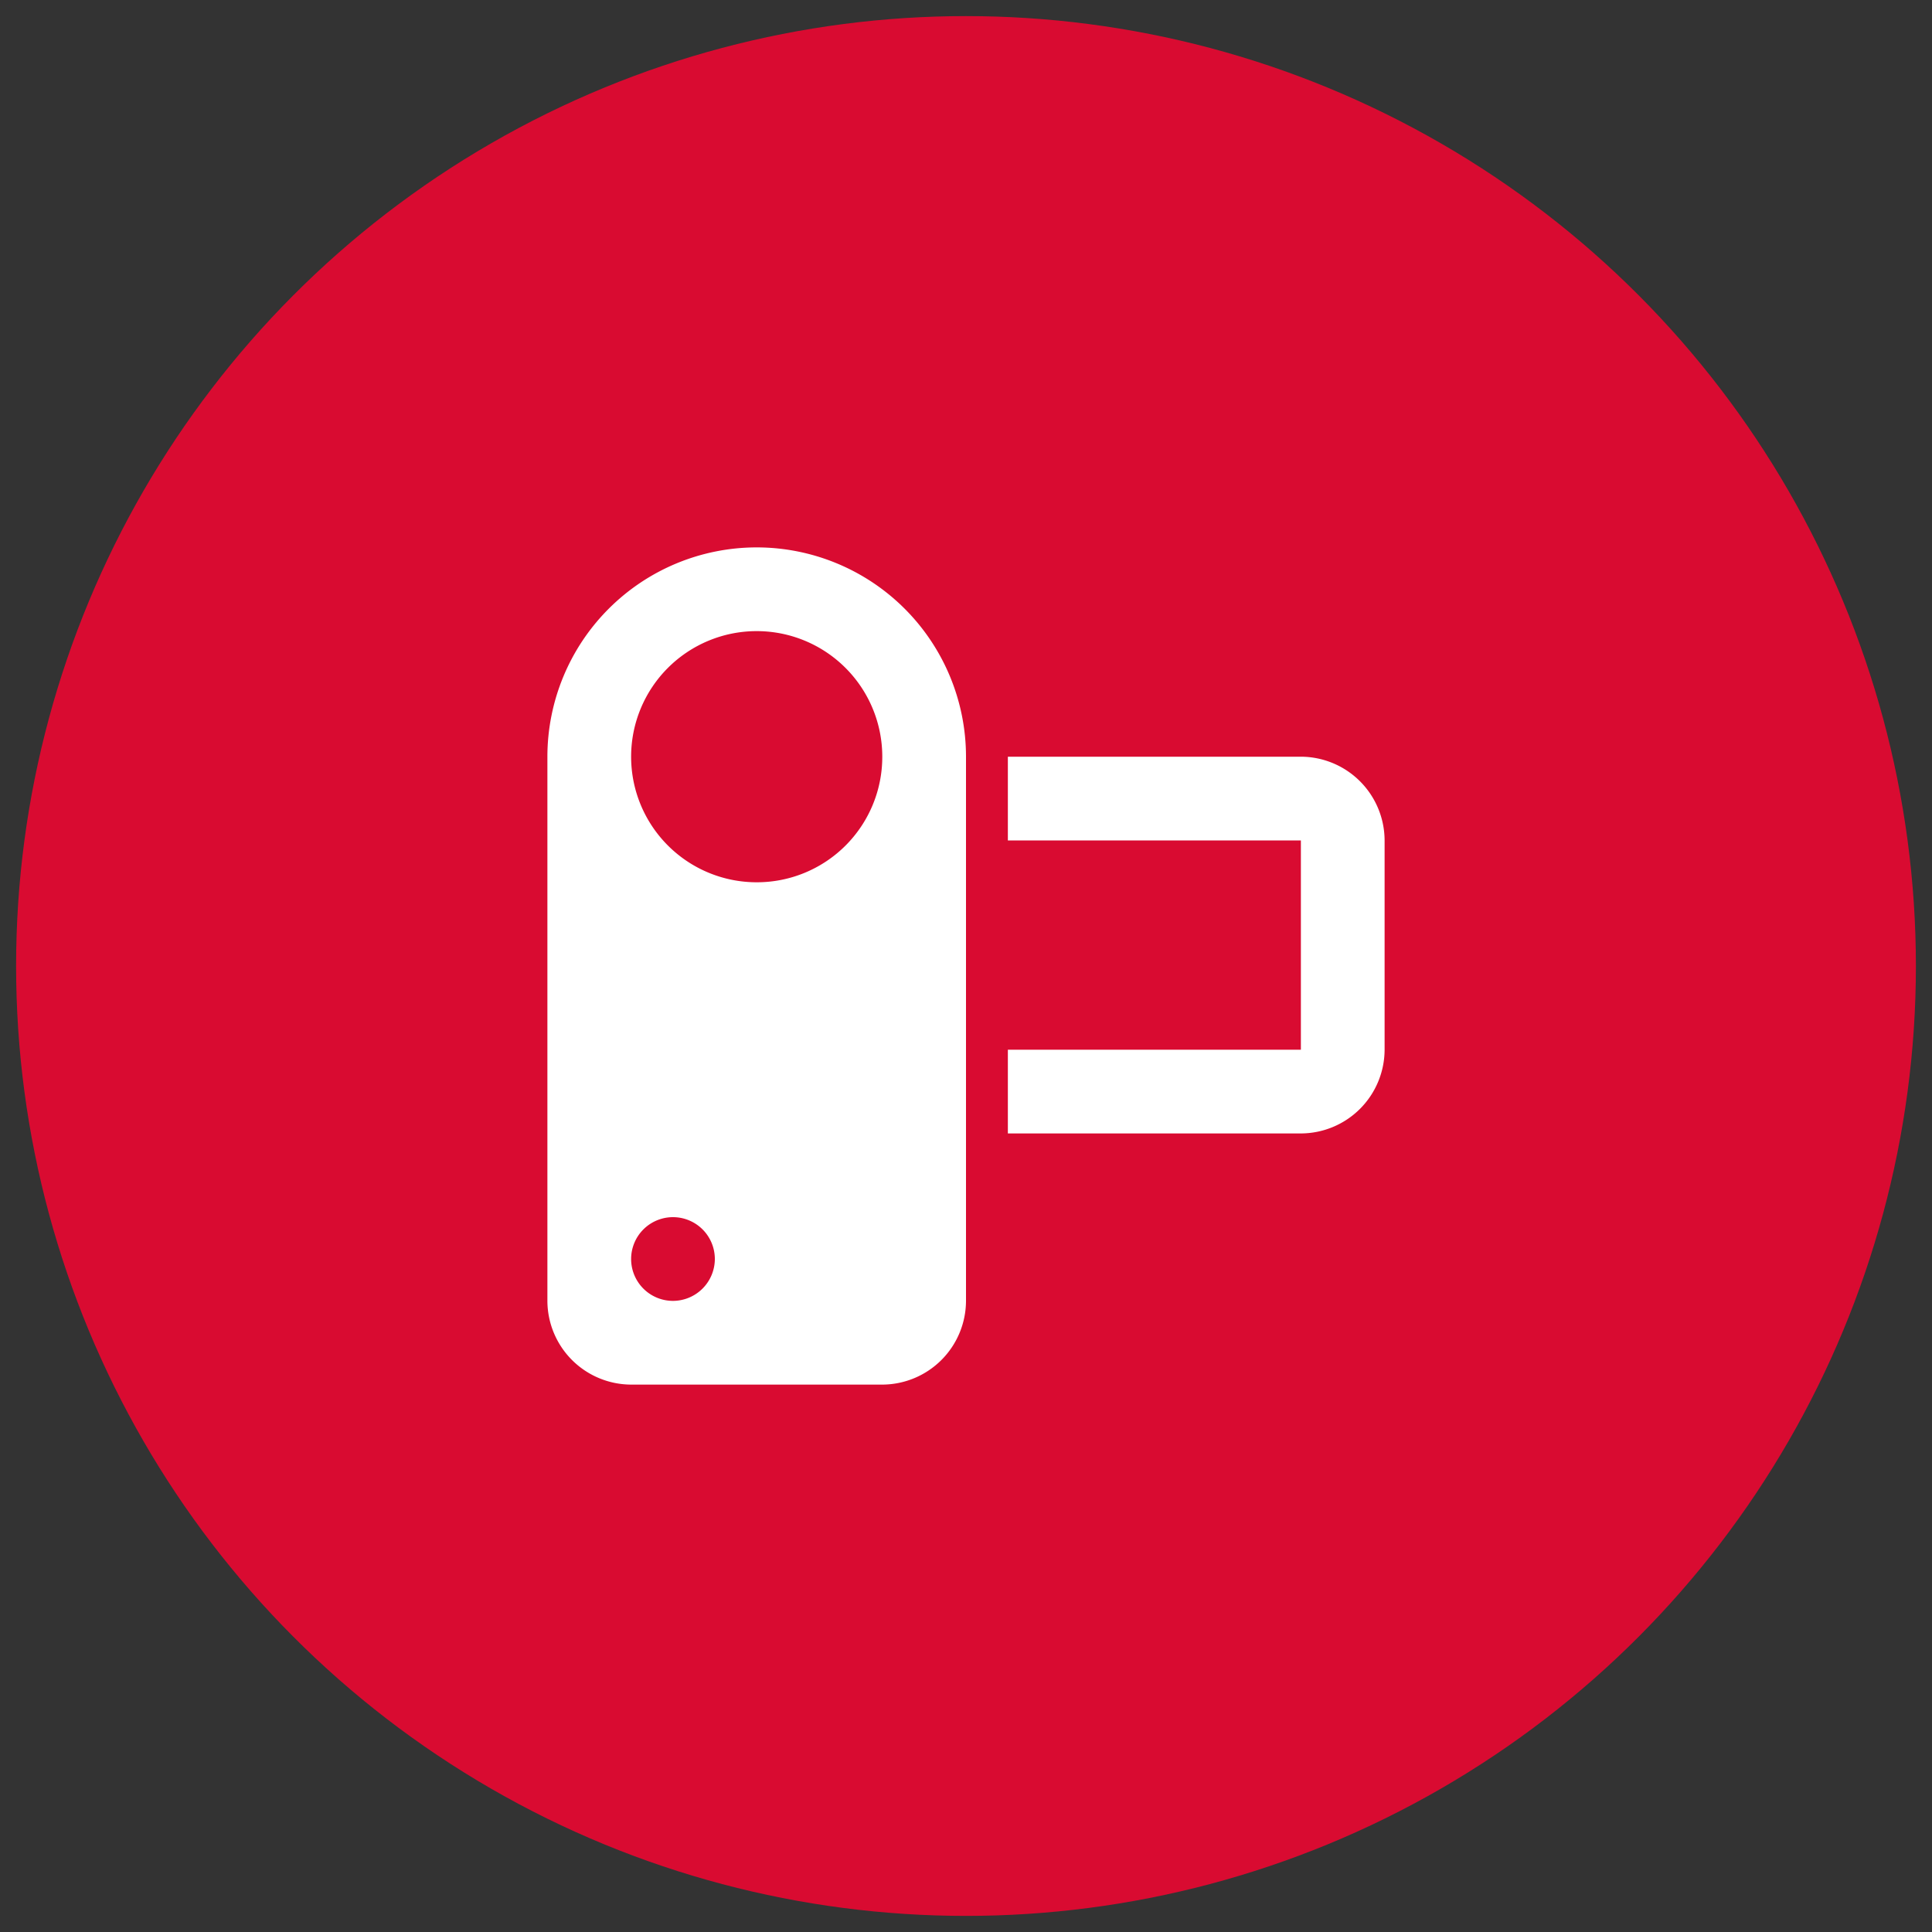 <?xml version="1.0" encoding="UTF-8"?>
<svg xmlns="http://www.w3.org/2000/svg" width="60" height="60" viewBox="0 0 60 60">
  <rect x="0" y="0" width="60" height="60" fill="#333333" stroke="none"/>
  <defs>
    <style>.cls-1{fill:#d90b31;}.cls-2{fill:#fff;}</style>
  </defs>
  <g id="Capa_2" data-name="Capa 2">
    <circle class="cls-1" cx="30" cy="30" r="29.5"></circle>
  </g>
  <g id="Capa_1" data-name="Capa 1">
    <path class="cls-2" d="M23.5,17A6.502,6.502,0,0,0,17,23.5V40.4A2.608,2.608,0,0,0,19.6,43h7.8A2.608,2.608,0,0,0,30,40.4V23.5A6.502,6.502,0,0,0,23.5,17ZM20.9,40.4a1.3,1.3,0,1,1,1.3-1.3A1.304,1.304,0,0,1,20.9,40.4Zm2.6-13a3.9,3.9,0,1,1,3.9-3.9A3.895,3.895,0,0,1,23.5,27.4ZM43,26.1v6.5a2.608,2.608,0,0,1-2.6,2.6H31.3V32.6h9.1V26.1H31.3V23.5h9.1A2.608,2.608,0,0,1,43,26.1Z"></path>
  </g>
</svg>
